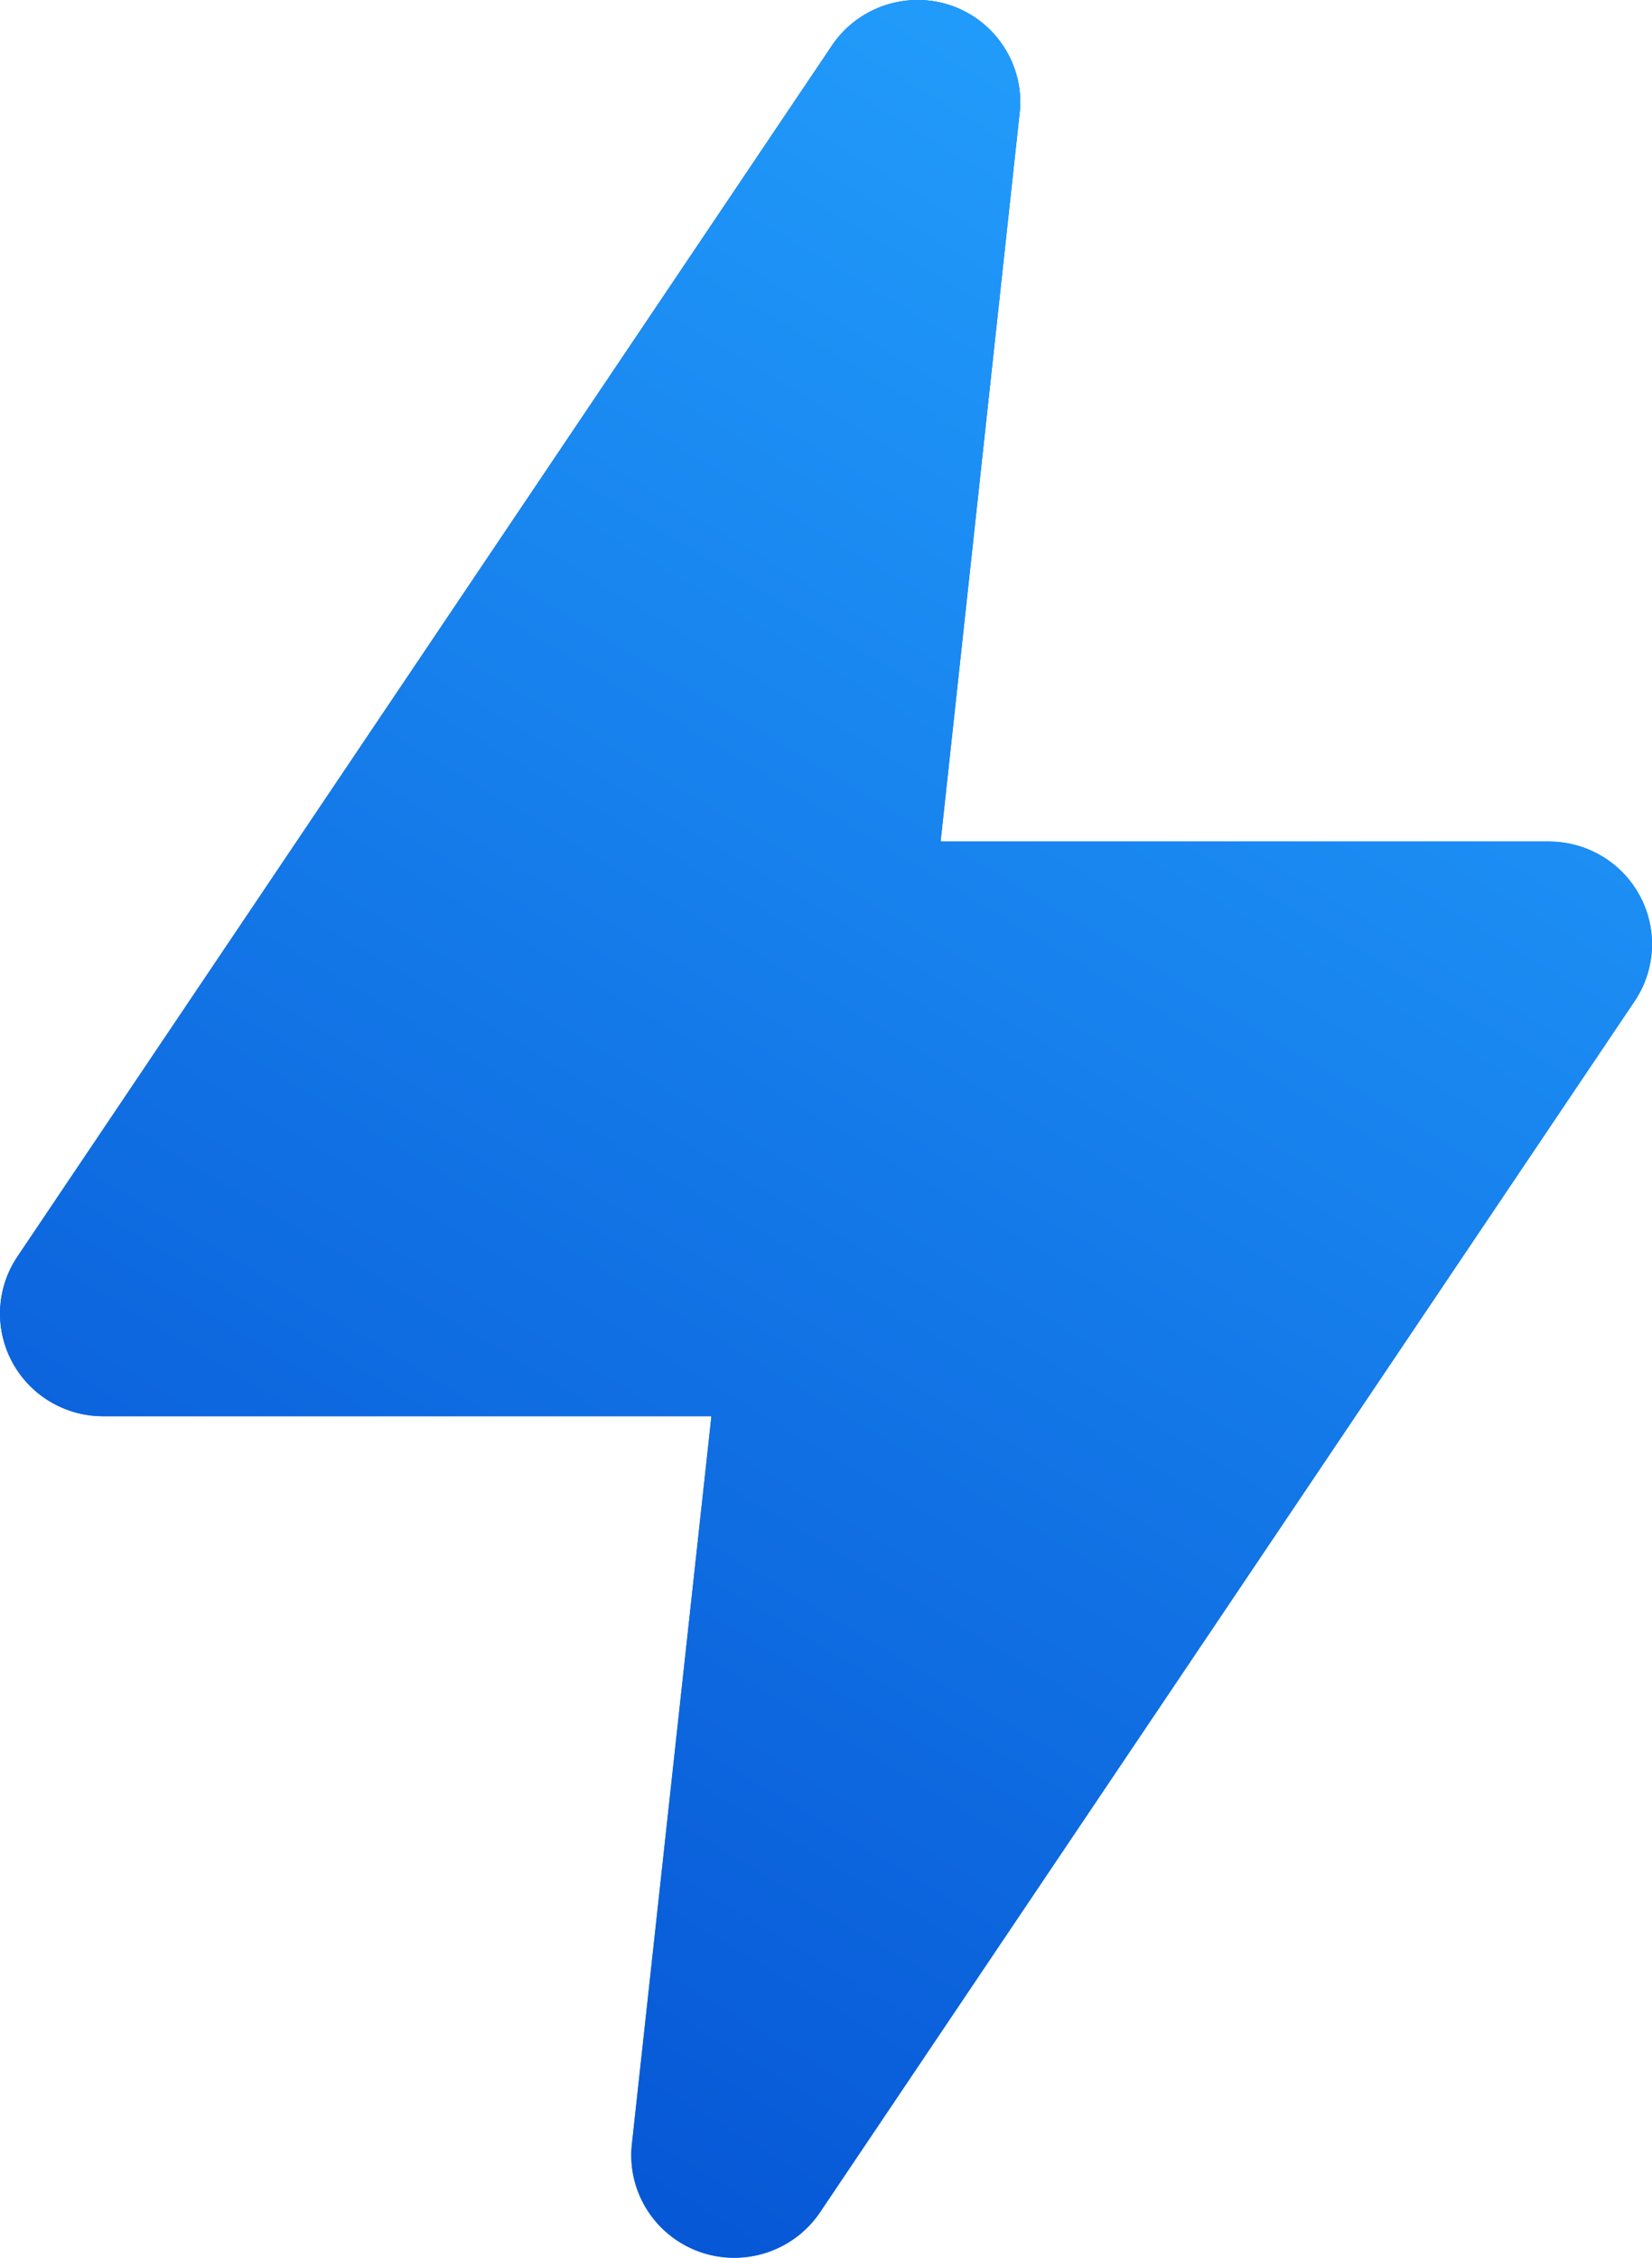 <?xml version="1.0" encoding="UTF-8"?> <svg xmlns="http://www.w3.org/2000/svg" width="60" height="82" fill="none"><path d="M26.663 82a3.745 3.745 0 01-3.174-1.762 3.71 3.71 0 01-.538-2.375l2.887-26.426H3.755a3.766 3.766 0 01-1.934-.531A3.737 3.737 0 01.44 49.46a3.71 3.71 0 01.204-3.838L30.225 1.64A3.747 3.747 0 0132.173.182a3.77 3.77 0 012.439.042c.755.279 1.4.792 1.838 1.463.44.671.649 1.465.599 2.264l-2.887 26.613h22.083a3.766 3.766 0 011.934.53 3.738 3.738 0 011.382 1.446 3.71 3.71 0 01-.204 3.838L29.775 80.36c-.344.506-.807.92-1.35 1.206a3.768 3.768 0 01-1.762.434z" fill="url(#paint0_linear_136_8418)"></path><path d="M26.663 82a3.745 3.745 0 01-3.174-1.762 3.71 3.71 0 01-.538-2.375l2.887-26.426H3.755a3.766 3.766 0 01-1.934-.531A3.737 3.737 0 01.44 49.46a3.71 3.71 0 01.204-3.838L30.225 1.64A3.747 3.747 0 0132.173.182a3.77 3.77 0 012.439.042c.755.279 1.4.792 1.838 1.463.44.671.649 1.465.599 2.264l-2.887 26.613h22.083a3.766 3.766 0 011.934.53 3.738 3.738 0 011.382 1.446 3.71 3.71 0 01-.204 3.838L29.775 80.36c-.344.506-.807.92-1.35 1.206a3.768 3.768 0 01-1.762.434z" fill="url(#paint1_linear_136_8418)"></path><defs><linearGradient id="paint0_linear_136_8418" x1="7.872" y1="30.189" x2="58.068" y2="76.35" gradientUnits="userSpaceOnUse"><stop stop-color="#0052CC"></stop><stop offset="1" stop-color="#0F93F2"></stop></linearGradient><linearGradient id="paint1_linear_136_8418" x1="10.245" y1="95.888" x2="63.164" y2="7.698" gradientUnits="userSpaceOnUse"><stop stop-color="#0045CC"></stop><stop offset="1" stop-color="#24A3FF"></stop></linearGradient></defs></svg> 